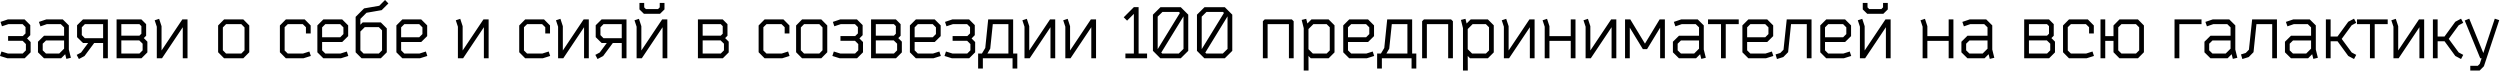 <?xml version="1.0" encoding="UTF-8"?> <svg xmlns="http://www.w3.org/2000/svg" width="1165" height="33" viewBox="0 0 1165 33" fill="none"><path d="M14.11 16.388L12.614 17.918L14.28 19.584V24.378L11.492 27.166H3.468L0 26.078L0.68 24.004L3.74 24.956H10.574L12.07 23.46V20.536L10.54 19.006H3.774V16.796H10.642L11.9 15.572V12.614L10.54 11.254H3.91C3.06 11.526 1.7 12.002 0.918 12.24L0.238 10.2L3.672 9.044H11.458L14.11 11.696V16.388ZM32.078 11.832V23.086L33.03 26.928L30.922 27.438L30.378 25.262L28.474 27.166H20.518L17.696 24.378V19.448L20.518 16.66H29.868V12.75L28.338 11.254H21.81L18.852 12.274L18.138 10.2L21.572 9.044H29.256L32.078 11.832ZM27.59 24.956L29.868 22.678V18.87H21.436L19.906 20.366V23.46L21.436 24.956H27.59ZM48.051 20.026H43.903L39.381 26.112L36.763 27.506L35.743 25.568L37.783 24.48L41.081 20.026H38.667L35.913 17.306V11.764L38.667 9.044H50.261V27.166H48.051V20.026ZM39.551 17.816H48.051V11.254H39.551L38.123 12.716V16.354L39.551 17.816ZM68.097 11.254V16.66L67.009 17.748L68.675 19.414V24.412L65.921 27.166H54.327V9.044H65.887L68.097 11.254ZM65.887 12.172L64.969 11.254H56.537V16.626H64.969L65.887 15.708V12.172ZM66.465 20.366L64.901 18.836H56.537V24.956H64.969L66.465 23.46V20.366ZM75.483 27.166H73.069V12.444L72.083 9.452L74.157 8.772L75.279 12.206V23.528L84.969 9.044H87.383V27.166H85.173V12.682L75.483 27.166ZM116.16 24.344L113.372 27.166H104.43L101.642 24.344V11.866L104.43 9.044H113.372L116.16 11.866V24.344ZM105.348 24.956H112.454L113.95 23.426V12.784L112.454 11.254H105.348L103.852 12.784V23.426L105.348 24.956ZM141.173 24.956L144.165 24.004L144.845 26.078L141.377 27.166H133.217L130.429 24.344V11.866L133.217 9.044H141.989L144.777 11.866V15.606H142.567V12.682L141.105 11.254H134.101L132.639 12.682V23.528L134.101 24.956H141.173ZM158.638 24.956L161.63 24.004L162.31 26.078L158.842 27.166H150.682L147.894 24.378V11.832L150.682 9.044H159.454L162.242 11.832V16.83L159.454 19.584H150.104V23.46L151.6 24.956H158.638ZM151.6 11.254L150.104 12.75V17.374H158.536L160.032 15.878V12.75L158.536 11.254H151.6ZM167.934 11.526L169.022 10.438H177.454L180.242 13.226V24.378L177.454 27.166H168.512L165.724 24.378V7.854L169.668 3.91L176.74 2.686L179.426 -4.76837e-07L180.99 1.598L177.862 4.726L170.79 5.95L167.934 8.806V11.526ZM167.934 14.688V23.46L169.43 24.956H176.536L178.032 23.46V14.144L176.536 12.648H169.974L167.934 14.688ZM195.46 24.956L198.452 24.004L199.132 26.078L195.664 27.166H187.504L184.716 24.378V11.832L187.504 9.044H196.276L199.064 11.832V16.83L196.276 19.584H186.926V23.46L188.422 24.956H195.46ZM188.422 11.254L186.926 12.75V17.374H195.358L196.854 15.878V12.75L195.358 11.254H188.422ZM215.799 27.166H213.385V12.444L212.399 9.452L214.473 8.772L215.595 12.206V23.528L225.285 9.044H227.699V27.166H225.489V12.682L215.799 27.166ZM252.702 24.956L255.694 24.004L256.374 26.078L252.906 27.166H244.746L241.958 24.344V11.866L244.746 9.044H253.518L256.306 11.866V15.606H254.096V12.682L252.634 11.254H245.63L244.168 12.682V23.528L245.63 24.956H252.702ZM262.483 27.166H260.069V12.444L259.083 9.452L261.157 8.772L262.279 12.206V23.528L271.969 9.044H274.383V27.166H272.173V12.682L262.483 27.166ZM289.736 20.026H285.588L281.066 26.112L278.448 27.506L277.428 25.568L279.468 24.48L282.766 20.026H280.352L277.598 17.306V11.764L280.352 9.044H291.946V27.166H289.736V20.026ZM281.236 17.816H289.736V11.254H281.236L279.808 12.716V16.354L281.236 17.816ZM309.647 4.386L307.573 6.426H300.059L297.985 4.386V1.36H300.195V3.434L300.977 4.216H306.655L307.437 3.434V1.36H309.647V4.386ZM299.073 27.166H296.659V12.444L295.673 9.452L297.747 8.772L298.869 12.206V23.528L308.559 9.044H310.973V27.166H308.763V12.682L299.073 27.166ZM339.001 11.254V16.66L337.913 17.748L339.579 19.414V24.412L336.825 27.166H325.231V9.044H336.791L339.001 11.254ZM336.791 12.172L335.873 11.254H327.441V16.626H335.873L336.791 15.708V12.172ZM337.369 20.366L335.805 18.836H327.441V24.956H335.873L337.369 23.46V20.366ZM364.264 24.956L367.256 24.004L367.936 26.078L364.468 27.166H356.308L353.52 24.344V11.866L356.308 9.044H365.08L367.868 11.866V15.606H365.658V12.682L364.196 11.254H357.192L355.73 12.682V23.528L357.192 24.956H364.264ZM385.503 24.344L382.715 27.166H373.773L370.985 24.344V11.866L373.773 9.044H382.715L385.503 11.866V24.344ZM374.691 24.956H381.797L383.293 23.426V12.784L381.797 11.254H374.691L373.195 12.784V23.426L374.691 24.956ZM401.989 16.388L400.493 17.918L402.159 19.584V24.378L399.371 27.166H391.347L387.879 26.078L388.559 24.004L391.619 24.956H398.453L399.949 23.46V20.536L398.419 19.006H391.653V16.796H398.521L399.779 15.572V12.614L398.419 11.254H391.789C390.939 11.526 389.579 12.002 388.797 12.24L388.117 10.2L391.551 9.044H399.337L401.989 11.696V16.388ZM419.685 11.254V16.66L418.597 17.748L420.263 19.414V24.412L417.509 27.166H405.915V9.044H417.475L419.685 11.254ZM417.475 12.172L416.557 11.254H408.125V16.626H416.557L417.475 15.708V12.172ZM418.053 20.366L416.489 18.836H408.125V24.956H416.557L418.053 23.46V20.366ZM434.755 24.956L437.747 24.004L438.427 26.078L434.959 27.166H426.799L424.011 24.378V11.832L426.799 9.044H435.571L438.359 11.832V16.83L435.571 19.584H426.221V23.46L427.717 24.956H434.755ZM427.717 11.254L426.221 12.75V17.374H434.653L436.149 15.878V12.75L434.653 11.254H427.717ZM454.251 16.388L452.755 17.918L454.421 19.584V24.378L451.633 27.166H443.609L440.141 26.078L440.821 24.004L443.881 24.956H450.715L452.211 23.46V20.536L450.681 19.006H443.915V16.796H450.783L452.041 15.572V12.614L450.681 11.254H444.051C443.201 11.526 441.841 12.002 441.059 12.24L440.379 10.2L443.813 9.044H451.599L454.251 11.696V16.388ZM471.853 27.166H458.015V31.926H455.805V24.956H457.573L459.137 22.338L460.497 9.044H472.125V24.956H474.063V31.926H471.853V27.166ZM461.449 22.678L460.123 24.956H469.915V11.254H462.639L461.449 22.678ZM479.83 27.166H477.416V12.444L476.43 9.452L478.504 8.772L479.626 12.206V23.528L489.316 9.044H491.73V27.166H489.52V12.682L479.83 27.166ZM498.856 27.166H496.442V12.444L495.456 9.452L497.53 8.772L498.652 12.206V23.528L508.342 9.044H510.756V27.166H508.546V12.682L498.856 27.166ZM534.535 27.166H524.437V24.956H528.381V6.46L525.219 9.622L523.655 8.058L528.381 3.332H530.591V24.956H534.535V27.166ZM539.477 22.916L549.847 6.018L549.371 5.576H541.687L539.477 7.752V22.916ZM551.513 7.616L541.143 24.514L541.619 24.956H549.303L551.513 22.78V7.616ZM550.255 3.366L553.723 6.834V23.698L550.221 27.166H540.735L537.267 23.698V6.834L540.769 3.366H550.255ZM559.996 22.916L570.366 6.018L569.89 5.576H562.206L559.996 7.752V22.916ZM572.032 7.616L561.662 24.514L562.138 24.956H569.822L572.032 22.78V7.616ZM570.774 3.366L574.242 6.834V23.698L570.74 27.166H561.254L557.786 23.698V6.834L561.288 3.366H570.774ZM590.709 11.254V27.166H588.499V9.894L589.349 9.044H601.997L602.847 9.894V27.166H600.637V11.254H590.709ZM609.749 22.916L611.789 24.956H618.215L619.677 23.494V12.716L618.215 11.254H612.027L609.749 13.532V22.916ZM609.749 26.078L609.783 32.878H607.539V13.124L606.587 9.282L608.695 8.772L609.239 10.948L611.143 9.044H619.133L621.887 11.798V24.412L619.133 27.166H610.837L609.749 26.078ZM636.696 24.956L639.688 24.004L640.368 26.078L636.9 27.166H628.74L625.952 24.378V11.832L628.74 9.044H637.512L640.3 11.832V16.83L637.512 19.584H628.162V23.46L629.658 24.956H636.696ZM629.658 11.254L628.162 12.75V17.374H636.594L638.09 15.878V12.75L636.594 11.254H629.658ZM657.79 27.166H643.952V31.926H641.742V24.956H643.51L645.074 22.338L646.434 9.044H658.062V24.956H660V31.926H657.79V27.166ZM647.386 22.678L646.06 24.956H655.852V11.254H648.576L647.386 22.678ZM664.918 11.254V27.166H662.708V9.894L663.558 9.044H676.206L677.056 9.894V27.166H674.846V11.254H664.918ZM683.958 22.916L685.998 24.956H692.424L693.886 23.494V12.716L692.424 11.254H686.236L683.958 13.532V22.916ZM683.958 26.078L683.992 32.878H681.748V13.124L680.796 9.282L682.904 8.772L683.448 10.948L685.352 9.044H693.342L696.096 11.798V24.412L693.342 27.166H685.046L683.958 26.078ZM703.221 27.166H700.807V12.444L699.821 9.452L701.895 8.772L703.017 12.206V23.528L712.707 9.044H715.121V27.166H712.911V12.682L703.221 27.166ZM719.832 27.166V12.444L718.846 9.452L720.92 8.772L722.042 12.206V16.83H731.97V9.044H734.18V27.166H731.97V19.04H722.042V27.166H719.832ZM741.305 27.166H738.891V12.444L737.905 9.452L739.979 8.772L741.101 12.206V23.528L750.791 9.044H753.205V27.166H750.995V12.682L741.305 27.166ZM766.552 20.332L773.386 9.044H775.834V27.166H773.624V12.886L767.538 22.882H765.566L759.48 12.886V27.166H757.27V9.044H759.718L766.552 20.332ZM793.957 11.832V23.086L794.909 26.928L792.801 27.438L792.257 25.262L790.353 27.166H782.397L779.575 24.378V19.448L782.397 16.66H791.747V12.75L790.217 11.254H783.689L780.731 12.274L780.017 10.2L783.451 9.044H791.135L793.957 11.832ZM789.469 24.956L791.747 22.678V18.87H783.315L781.785 20.366V23.46L783.315 24.956H789.469ZM795.938 9.044H810.252V11.254H804.2V27.166H801.99V11.254H795.938V9.044ZM822.7 24.956L825.692 24.004L826.372 26.078L822.904 27.166H814.744L811.956 24.378V11.832L814.744 9.044H823.516L826.304 11.832V16.83L823.516 19.584H814.166V23.46L815.662 24.956H822.7ZM815.662 11.254L814.166 12.75V17.374H822.598L824.094 15.878V12.75L822.598 11.254H815.662ZM844.176 9.044V27.166H841.966V11.254H834.622L833.262 24.31L831.018 26.588L828.06 27.506L827.414 25.364L829.624 24.684L831.12 23.154L832.616 9.044H844.176ZM858.991 24.956L861.983 24.004L862.663 26.078L859.195 27.166H851.035L848.247 24.378V11.832L851.035 9.044H859.807L862.595 11.832V16.83L859.807 19.584H850.457V23.46L851.953 24.956H858.991ZM851.953 11.254L850.457 12.75V17.374H858.889L860.385 15.878V12.75L858.889 11.254H851.953ZM879.711 4.386L877.637 6.426H870.123L868.049 4.386V1.36H870.259V3.434L871.041 4.216H876.719L877.501 3.434V1.36H879.711V4.386ZM869.137 27.166H866.723V12.444L865.737 9.452L867.811 8.772L868.933 12.206V23.528L878.623 9.044H881.037V27.166H878.827V12.682L869.137 27.166ZM895.942 27.166V12.444L894.956 9.452L897.03 8.772L898.152 12.206V16.83H908.08V9.044H910.29V27.166H908.08V19.04H898.152V27.166H895.942ZM928.396 11.832V23.086L929.348 26.928L927.24 27.438L926.696 25.262L924.792 27.166H916.836L914.014 24.378V19.448L916.836 16.66H926.186V12.75L924.656 11.254H918.128L915.17 12.274L914.456 10.2L917.89 9.044H925.574L928.396 11.832ZM923.908 24.956L926.186 22.678V18.87H917.754L916.224 20.366V23.46L917.754 24.956H923.908ZM957.044 11.254V16.66L955.956 17.748L957.622 19.414V24.412L954.868 27.166H943.274V9.044H954.834L957.044 11.254ZM954.834 12.172L953.916 11.254H945.484V16.626H953.916L954.834 15.708V12.172ZM955.412 20.366L953.848 18.836H945.484V24.956H953.916L955.412 23.46V20.366ZM972.114 24.956L975.106 24.004L975.786 26.078L972.318 27.166H964.158L961.37 24.344V11.866L964.158 9.044H972.93L975.718 11.866V15.606H973.508V12.682L972.046 11.254H965.042L963.58 12.682V23.528L965.042 24.956H972.114ZM999.065 24.344L996.277 27.166H987.675L984.887 24.344V19.04H981.045V27.166H978.835V9.044H981.045V16.83H984.887V11.866L987.675 9.044H996.277L999.065 11.866V24.344ZM988.593 24.956H995.359L996.855 23.46V12.75L995.359 11.254H988.593L987.097 12.75V23.46L988.593 24.956ZM1015.58 11.254V27.166H1013.33V9.044H1025.91V11.254H1015.58ZM1041.65 11.832V23.086L1042.6 26.928L1040.5 27.438L1039.95 25.262L1038.05 27.166H1030.09L1027.27 24.378V19.448L1030.09 16.66H1039.44V12.75L1037.91 11.254H1031.38L1028.43 12.274L1027.71 10.2L1031.15 9.044H1038.83L1041.65 11.832ZM1037.16 24.956L1039.44 22.678V18.87H1031.01L1029.48 20.366V23.46L1031.01 24.956H1037.16ZM1061.06 9.044V27.166H1058.85V11.254H1051.5L1050.14 24.31L1047.9 26.588L1044.94 27.506L1044.3 25.364L1046.51 24.684L1048 23.154L1049.5 9.044H1061.06ZM1079.17 11.832V23.086L1080.12 26.928L1078.02 27.438L1077.47 25.262L1075.57 27.166H1067.61L1064.79 24.378V19.448L1067.61 16.66H1076.96V12.75L1075.43 11.254H1068.9L1065.95 12.274L1065.23 10.2L1068.67 9.044H1076.35L1079.17 11.832ZM1074.68 24.956L1076.96 22.678V18.87H1068.53L1067 20.366V23.46L1068.53 24.956H1074.68ZM1086.07 9.044V17.034H1089.26L1094.29 10.132L1096.98 8.704L1098 10.642L1095.89 11.764L1091.23 18.122L1095.89 24.446L1098 25.568L1096.98 27.506L1094.29 26.078L1089.3 19.244H1086.07V27.166H1083.86V9.044H1086.07ZM1098.35 9.044H1112.67V11.254H1106.61V27.166H1104.4V11.254H1098.35V9.044ZM1117.76 27.166H1115.35V12.444L1114.36 9.452L1116.44 8.772L1117.56 12.206V23.528L1127.25 9.044H1129.66V27.166H1127.45V12.682L1117.76 27.166ZM1135.94 9.044V17.034H1139.13L1144.17 10.132L1146.85 8.704L1147.87 10.642L1145.76 11.764L1141.11 18.122L1145.76 24.446L1147.87 25.568L1146.85 27.506L1144.17 26.078L1139.17 19.244H1135.94V27.166H1133.73V9.044H1135.94ZM1155.5 32.878H1151.15V30.668H1154.65L1155.57 29.75L1156.42 27.166H1155.8L1148.56 9.554L1150.67 8.704L1157.23 24.718L1162.57 8.704L1164.64 9.384L1157.5 30.872L1155.5 32.878Z" fill="black"></path></svg> 